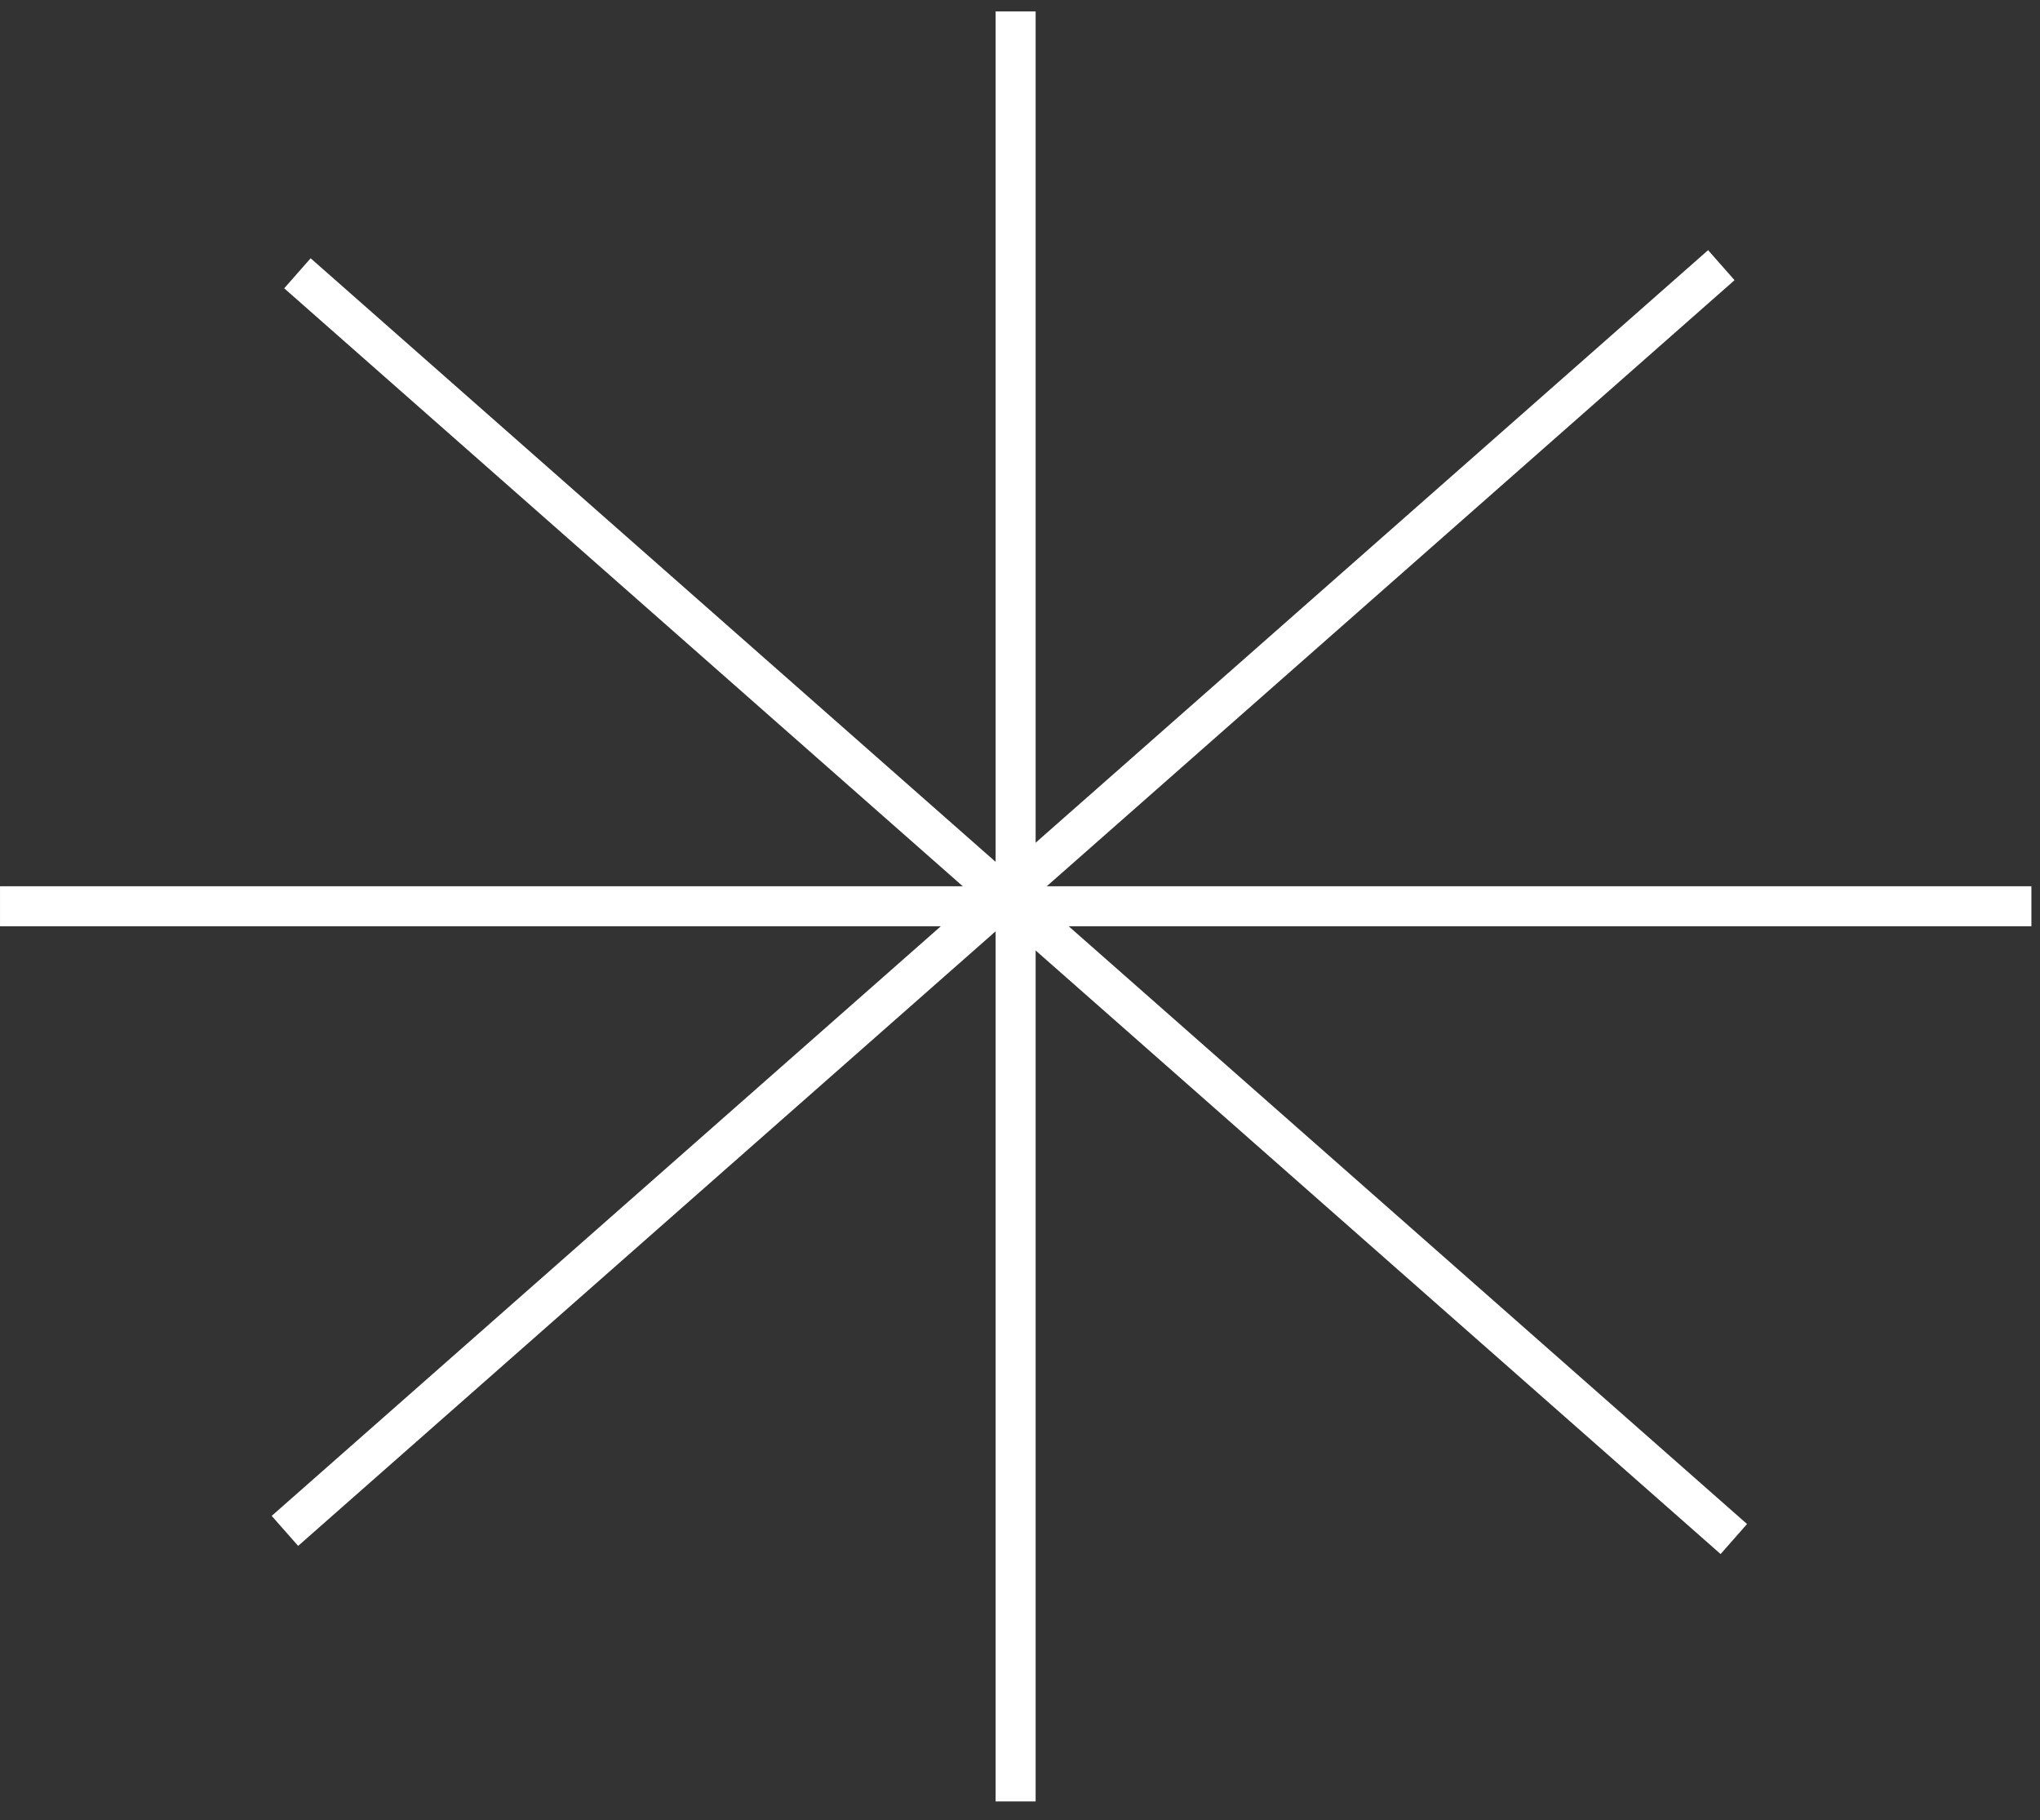 <?xml version="1.0" encoding="UTF-8"?> <svg xmlns="http://www.w3.org/2000/svg" width="102" height="91" viewBox="0 0 102 91" fill="none"><rect x="0" y="0" width="102" height="91" fill="#333333" stroke="none"/> <path d="M50.781 0.57V90.056" stroke="white" stroke-width="2"></path> <path d="M101.57 45.305L0.001 45.305" stroke="white" stroke-width="2"></path> <path d="M86.691 76.938L14.871 13.662" stroke="white" stroke-width="2"></path> <path d="M14.246 76.531L86.066 13.256" stroke="white" stroke-width="2"></path> </svg> 